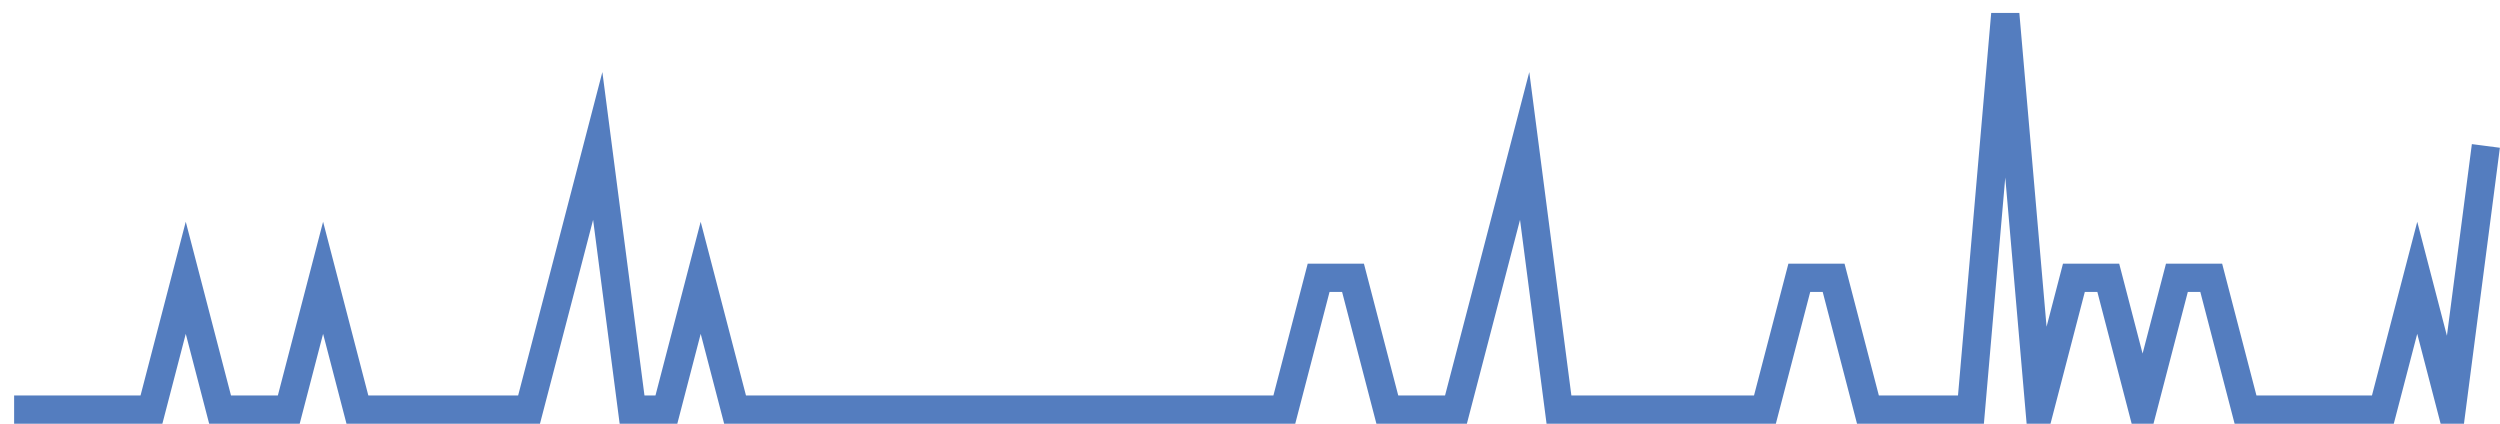 <?xml version="1.0" encoding="UTF-8"?>
<svg xmlns="http://www.w3.org/2000/svg" xmlns:xlink="http://www.w3.org/1999/xlink" width="177pt" height="30pt" viewBox="0 0 177 30" version="1.1">
<g id="surface2093946">
<path style="fill:none;stroke-width:2;stroke-linecap:butt;stroke-linejoin:miter;stroke:rgb(32.941%,49.02%,74.902%);stroke-opacity:1;stroke-miterlimit:10;" d="M 1 29 L 10.723 29 L 13.152 19.668 L 15.582 29 L 20.445 29 L 22.875 19.668 L 25.305 29 L 37.457 29 L 39.891 19.668 L 42.32 10.332 L 44.75 29 L 47.18 29 L 49.609 19.668 L 52.043 29 L 90.93 29 L 93.359 19.668 L 95.793 19.668 L 98.223 29 L 103.082 29 L 105.516 19.668 L 107.945 10.332 L 110.375 29 L 124.957 29 L 127.391 19.668 L 129.82 19.668 L 132.25 29 L 139.543 29 L 141.973 1 L 144.402 29 L 146.832 19.668 L 149.266 19.668 L 151.695 29 L 154.125 19.668 L 156.555 19.668 L 158.984 29 L 168.707 29 L 171.141 19.668 L 173.57 29 L 176 10.332 "/>
</g>
</svg>
